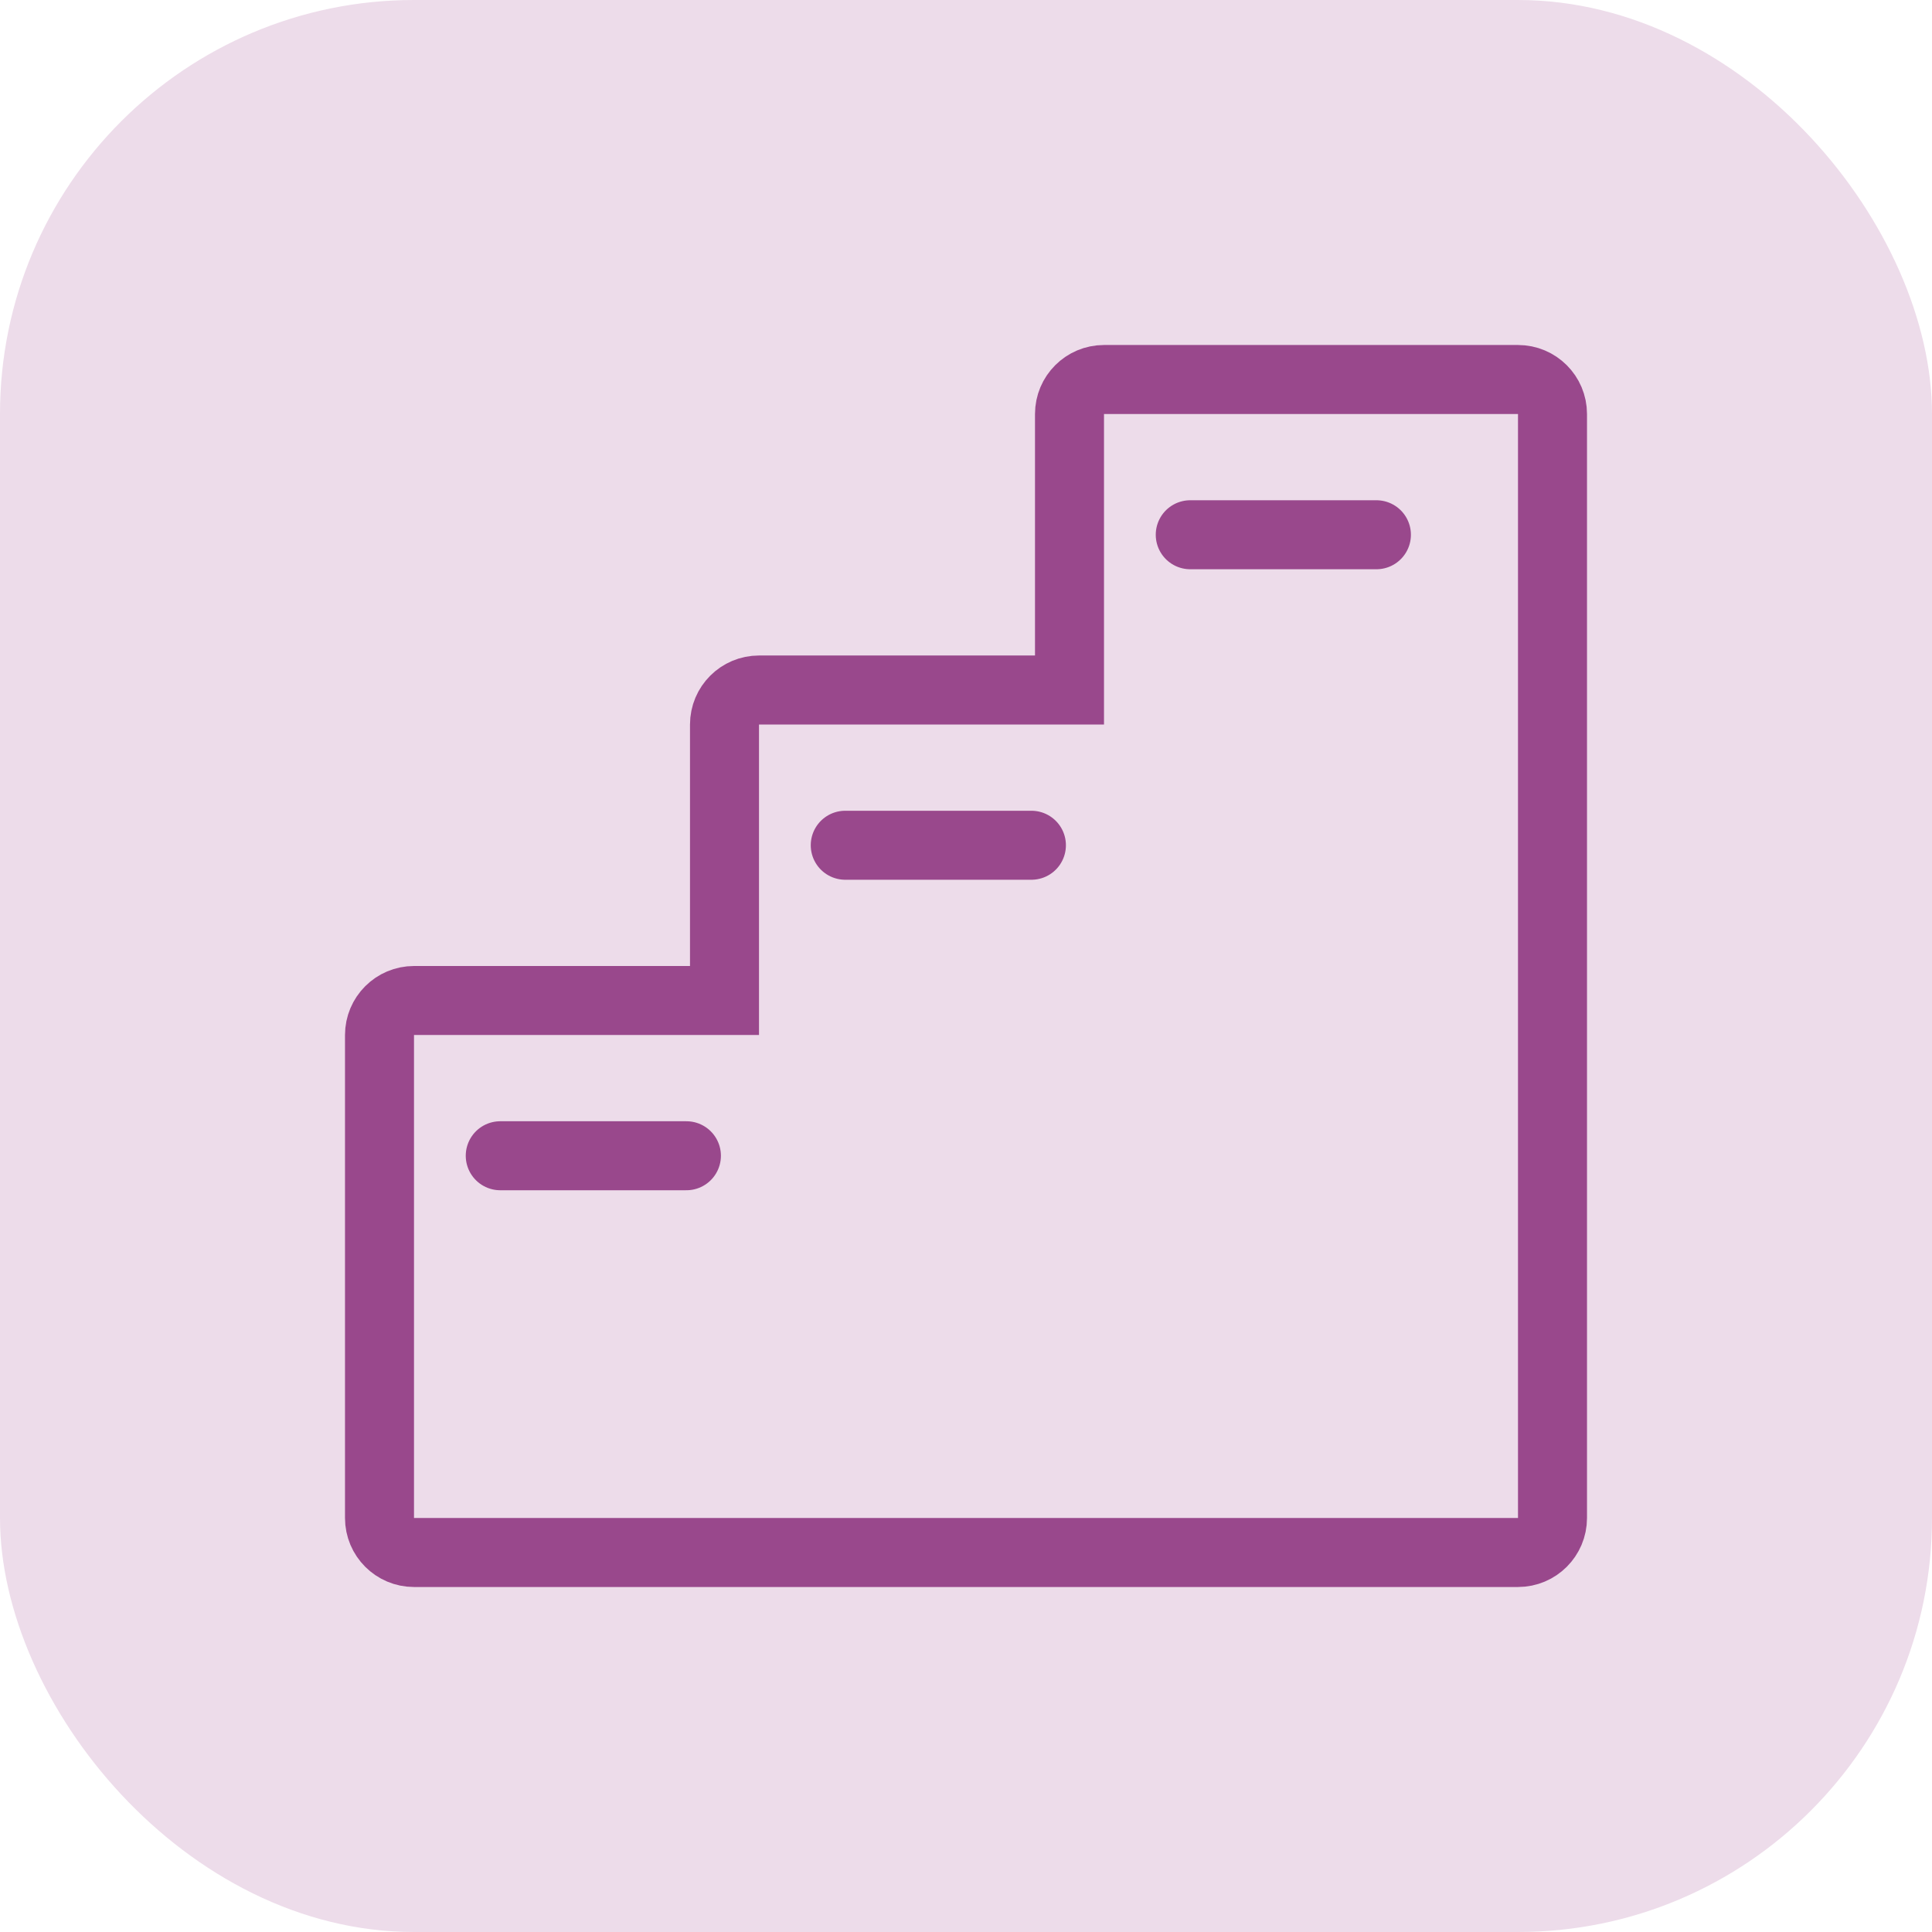 <?xml version="1.0" encoding="UTF-8"?>
<svg width="56px" height="56px" viewBox="0 0 56 56" version="1.1" xmlns="http://www.w3.org/2000/svg" xmlns:xlink="http://www.w3.org/1999/xlink">
    <title>icon-13</title>
    <g id="页面-1" stroke="none" stroke-width="1" fill="none" fill-rule="evenodd">
        <g id="热门服务楼层-4个服务一行-图标优化" transform="translate(-968, -1477)">
            <g id="icon-13" transform="translate(968, 1477)">
                <rect id="矩形-1" fill="#EDDCEA" x="0" y="0" width="56" height="56" rx="12"></rect>
                <g id="编组-11" transform="translate(10, 10)" stroke="#99488C" stroke-width="2">
                    <path d="M34,1 C34.276,1 34.526,1.112 34.707,1.293 C34.888,1.474 35,1.724 35,2 L35,2 L35,34 C35,34.276 34.888,34.526 34.707,34.707 C34.526,34.888 34.276,35 34,35 L34,35 L2,35 C1.724,35 1.474,34.888 1.293,34.707 C1.112,34.526 1,34.276 1,34 L1,34 L1,20 C1,19.724 1.112,19.474 1.293,19.293 C1.474,19.112 1.724,19 2,19 L2,19 L11,19 L11,11 C11,10.724 11.112,10.474 11.293,10.293 C11.474,10.112 11.724,10 12,10 L12,10 L21,10 L21,2 C21,1.724 21.112,1.474 21.293,1.293 C21.474,1.112 21.724,1 22,1 L22,1 Z" id="路径"></path>
                    <line x1="4.5" y1="23.5" x2="9.896" y2="23.5" id="直线-6" stroke-linecap="round"></line>
                    <line x1="14.5" y1="14.5" x2="19.896" y2="14.5" id="直线-6备份" stroke-linecap="round"></line>
                    <line x1="24.5" y1="5.5" x2="29.896" y2="5.5" id="直线-6备份-2" stroke-linecap="round"></line>
                </g>
            </g>
        </g>
    </g>
</svg>